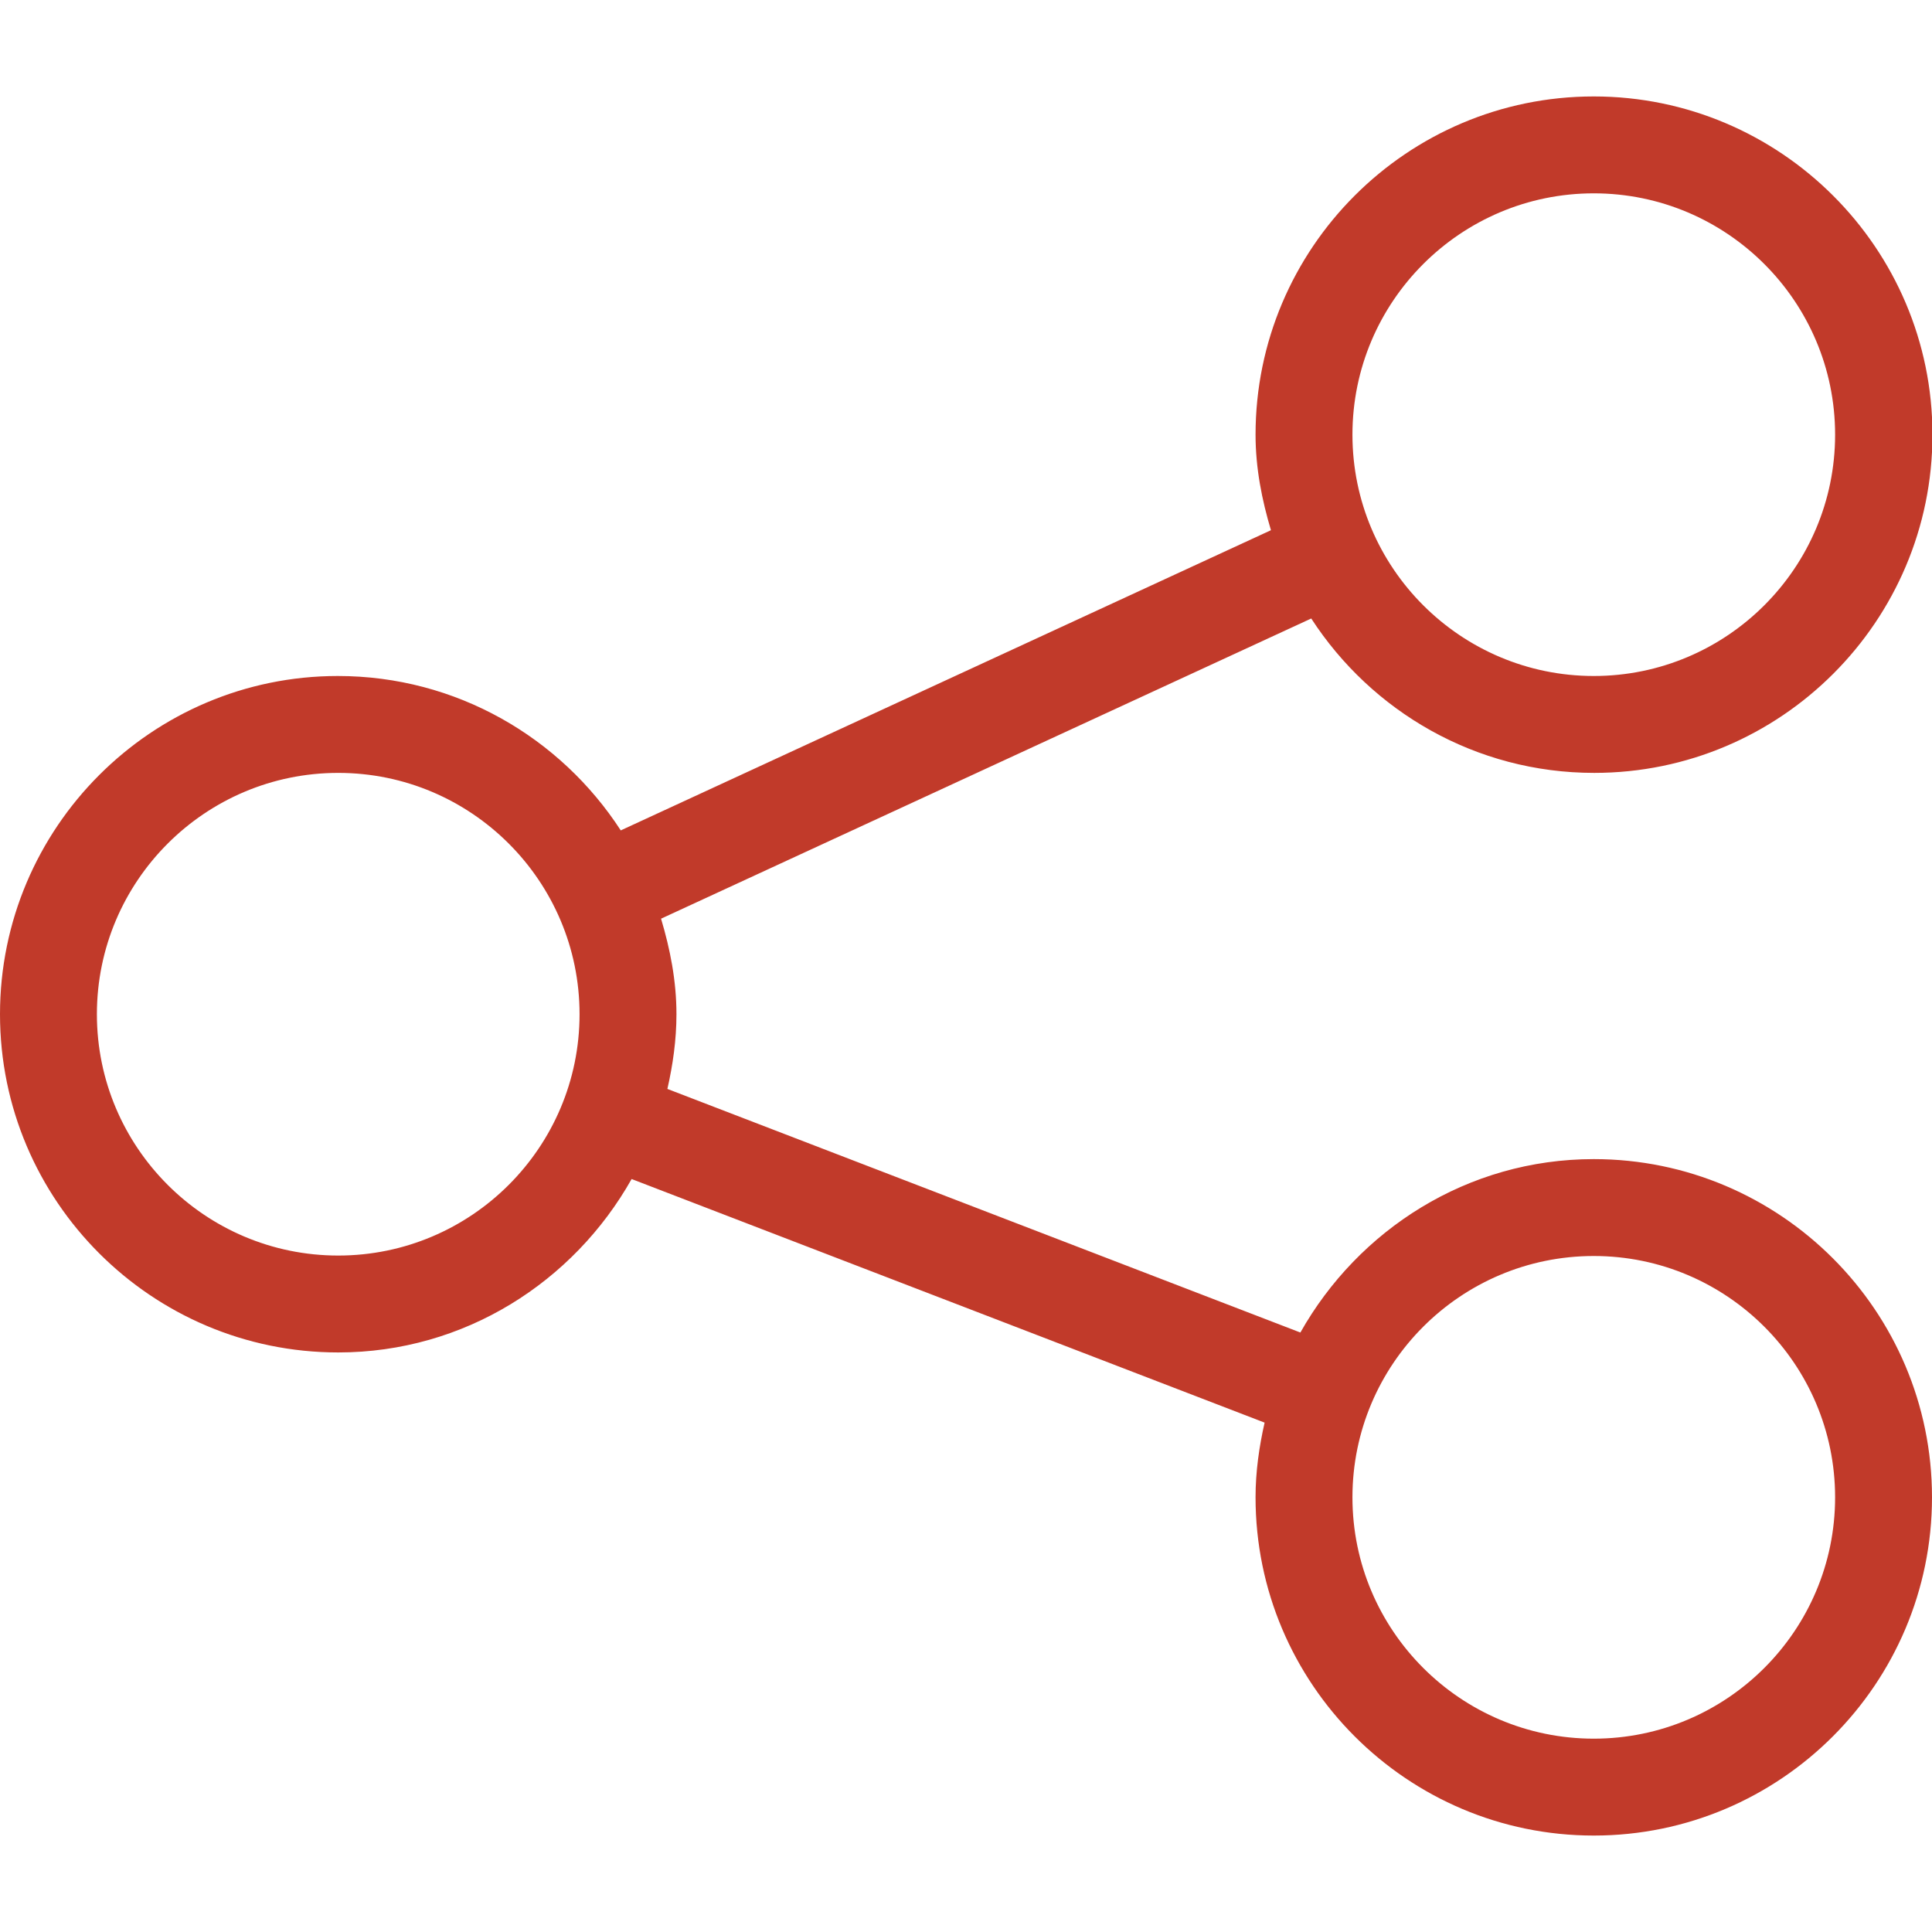 <?xml version="1.0" encoding="utf-8"?>
<!-- Generator: Adobe Illustrator 24.0.1, SVG Export Plug-In . SVG Version: 6.00 Build 0)  -->
<svg version="1.1" id="Capa_1" xmlns="http://www.w3.org/2000/svg" xmlns:xlink="http://www.w3.org/1999/xlink" x="0px" y="0px"
	 viewBox="0 0 426.7 426.7" style="enable-background:new 0 0 426.7 426.7;" xml:space="preserve">
<style type="text/css">
	.st0{fill:#C13A2A;}
</style>
<g>
	<g>
		<path class="st0" d="M352,256c-27.9,0-52,15.6-64.8,38.3l-139.8-53.8c1.2-5.3,2-10.8,2-16.5c0-7.4-1.4-14.4-3.4-21.1l143.6-66.3
			c13.3,20.5,36.3,34.1,62.5,34.1c41.2,0,74.7-33.5,74.7-74.7S393.2,21.3,352,21.3S277.3,54.8,277.3,96c0,7.4,1.4,14.4,3.4,21.1
			l-143.6,66.3c-13.3-20.5-36.3-34.1-62.5-34.1C33.5,149.3,0,182.8,0,224s33.5,74.7,74.7,74.7c27.9,0,52-15.6,64.8-38.3l139.8,53.8
			c-1.2,5.3-2,10.8-2,16.5c0,41.2,33.5,74.7,74.7,74.7s74.7-33.5,74.7-74.7C426.7,289.5,393.2,256,352,256z M352,42.7
			c29.4,0,53.3,23.9,53.3,53.3s-23.9,53.3-53.3,53.3s-53.3-23.9-53.3-53.3S322.6,42.7,352,42.7z M74.7,277.3
			c-29.4,0-53.3-23.9-53.3-53.3s23.9-53.3,53.3-53.3S128,194.6,128,224S104.1,277.3,74.7,277.3z M352,384
			c-29.4,0-53.3-23.9-53.3-53.3s23.9-53.3,53.3-53.3s53.3,23.9,53.3,53.3S381.4,384,352,384z"/>
	</g>
</g>
</svg>
